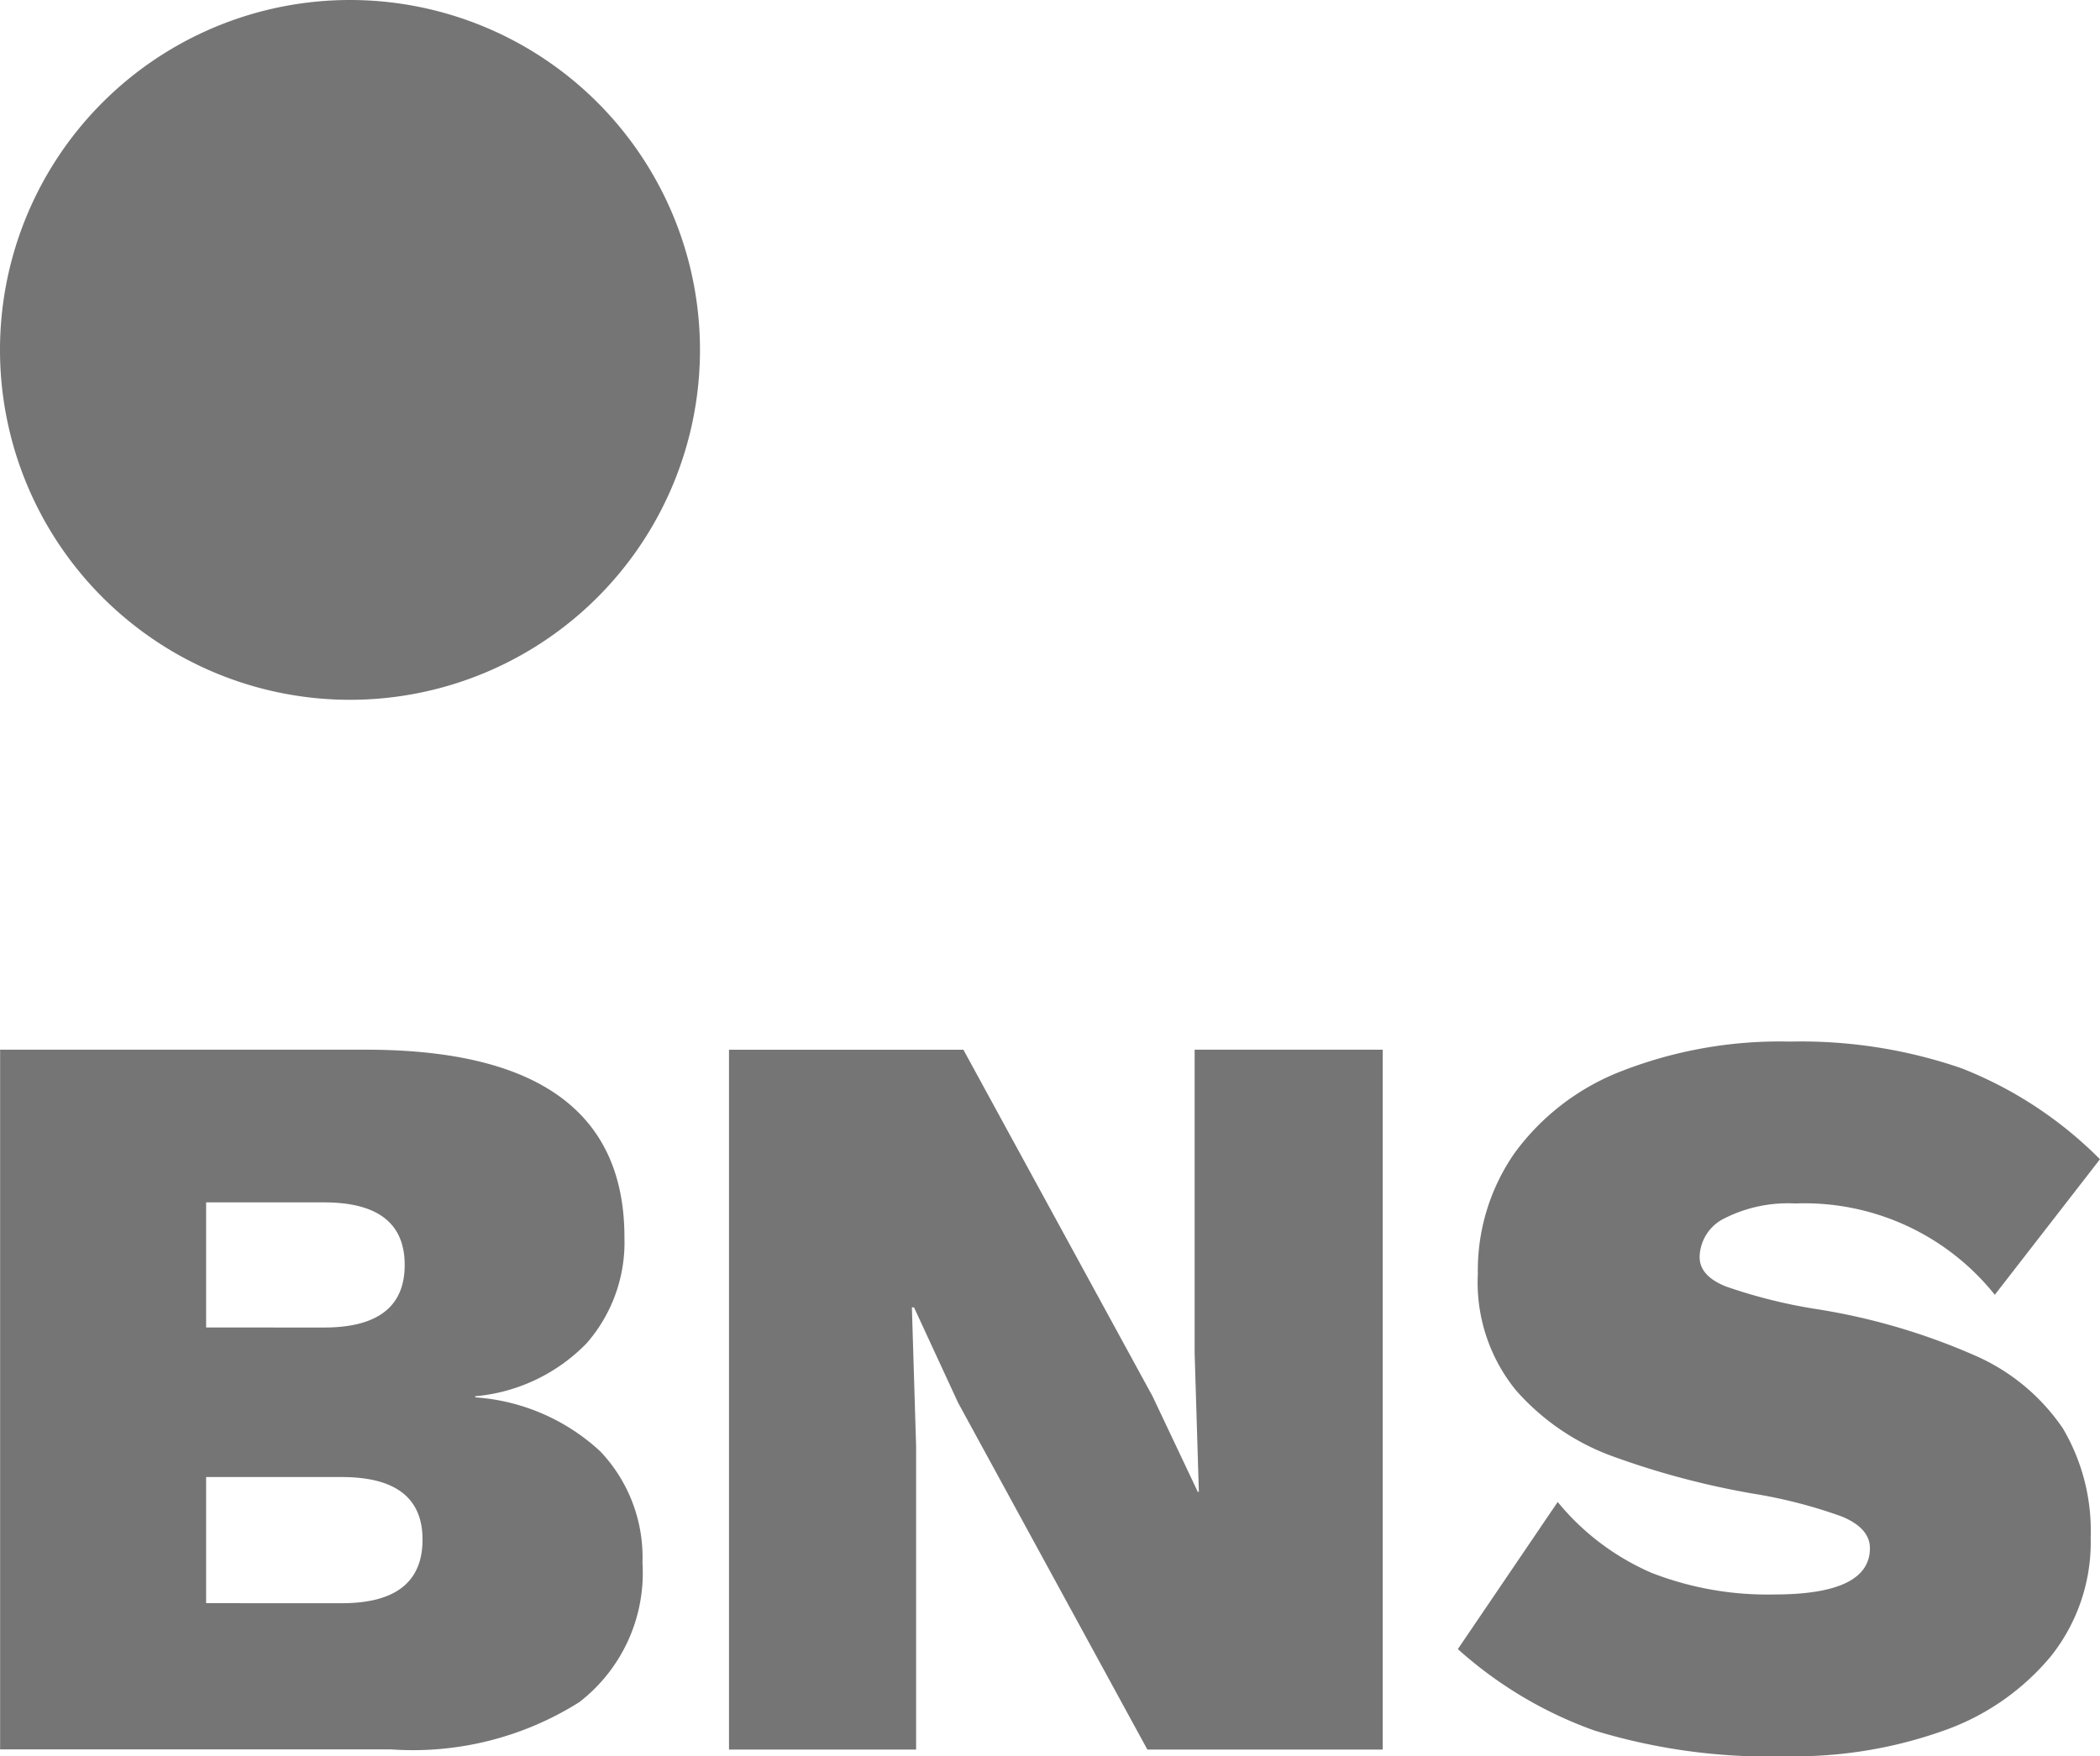 <svg height="50" viewBox="0 0 59.774 50" width="59.774" xmlns="http://www.w3.org/2000/svg" xmlns:xlink="http://www.w3.org/1999/xlink"><clipPath id="a"><path d="m0 0h59.774v50h-59.774z"/></clipPath><g clip-path="url(#a)" fill="#757575"><path d="m.025 214.942h10.5q7.27.031 7.271 5.343a4.368 4.368 0 0 1 -1.076 3.015 5.044 5.044 0 0 1 -3.171 1.509v.031a5.815 5.815 0 0 1 3.56 1.539 4.374 4.374 0 0 1 1.2 3.17 4.646 4.646 0 0 1 -1.8 3.97 8.879 8.879 0 0 1 -5.355 1.344h-11.129zm9.216 7.91q2.3 0 2.3-1.782t-2.3-1.781h-3.352v3.562zm.508 7.849q2.3 0 2.3-1.811 0-1.781-2.3-1.781h-3.86v3.591z" transform="translate(-.022 -185.056)"/><path d="m167.8 234.866h-6.7l-5.386-9.872-1.256-2.717h-.06l.12 3.955v8.634h-5.326v-19.924h6.672l5.386 9.871 1.286 2.717h.03l-.12-3.955v-8.634h5.354z" transform="translate(-128.442 -185.055)"/><path d="m312.76 214.037a11.442 11.442 0 0 1 3.935 2.588l-2.993 3.859a6.936 6.936 0 0 0 -5.684-2.6 4 4 0 0 0 -2 .418 1.252 1.252 0 0 0 -.718 1.107q0 .539.748.838a14.831 14.831 0 0 0 2.483.629 18.248 18.248 0 0 1 4.593 1.331 5.847 5.847 0 0 1 2.514 2.079 5.733 5.733 0 0 1 .793 3.112 5.212 5.212 0 0 1 -1.137 3.382 6.964 6.964 0 0 1 -3.082 2.125 12.647 12.647 0 0 1 -4.4.718 17.056 17.056 0 0 1 -5.505-.733 11.686 11.686 0 0 1 -3.889-2.319l2.842-4.188a7.09 7.09 0 0 0 2.678 2.02 9.084 9.084 0 0 0 3.486.613q2.723 0 2.723-1.317 0-.568-.793-.9a13.973 13.973 0 0 0 -2.558-.658 23.289 23.289 0 0 1 -4.025-1.078 6.707 6.707 0 0 1 -2.707-1.87 4.865 4.865 0 0 1 -1.077-3.306 5.849 5.849 0 0 1 1.047-3.44 6.8 6.8 0 0 1 3.052-2.334 12.389 12.389 0 0 1 4.787-.838 14.033 14.033 0 0 1 4.892.763" transform="translate(-256.922 -183.62)"/><path d="m0 9.962a9.962 9.962 0 1 1 9.962 9.962 9.962 9.962 0 0 1 -9.962-9.962"/></g></svg>